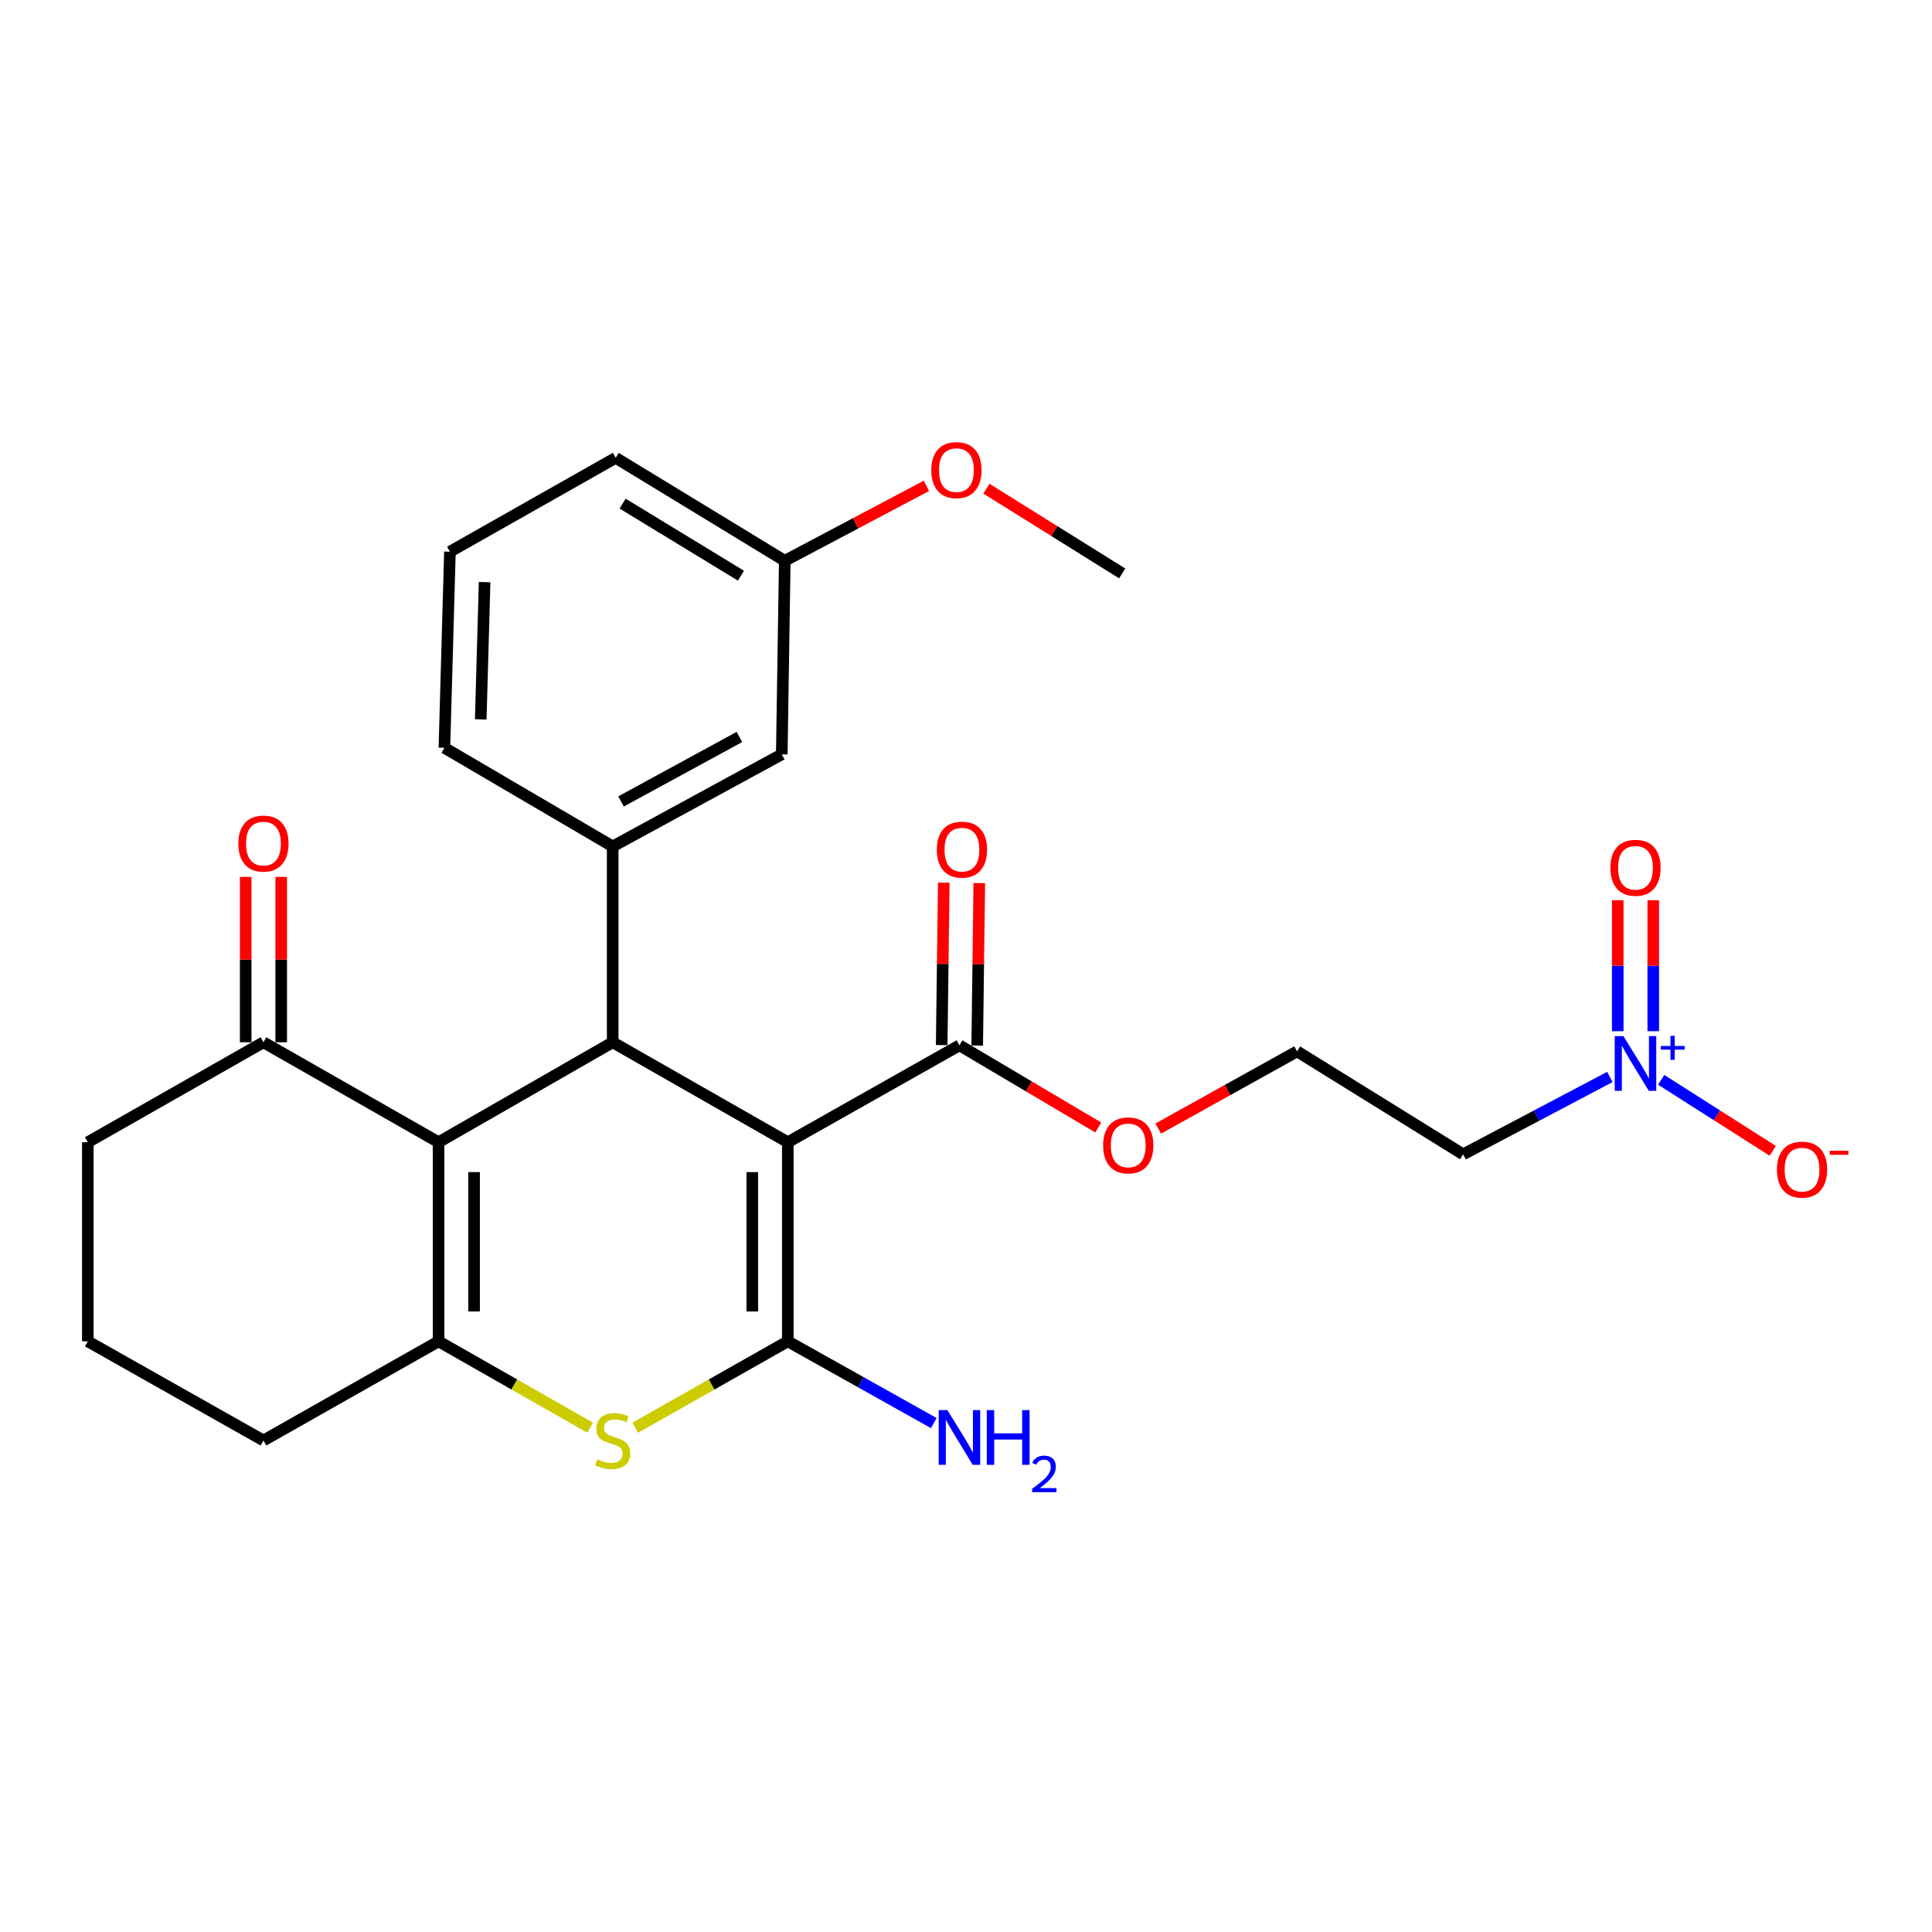 <?xml version='1.0' encoding='iso-8859-1'?>
<svg version='1.1' baseProfile='full'
              xmlns='http://www.w3.org/2000/svg'
                      xmlns:rdkit='http://www.rdkit.org/xml'
                      xmlns:xlink='http://www.w3.org/1999/xlink'
                  xml:space='preserve'
width='1000px' height='1000px' viewBox='0 0 1000 1000'>
<!-- END OF HEADER -->
<rect style='opacity:1.0;fill:#FFFFFF;stroke:none' width='1000' height='1000' x='0' y='0'> </rect>
<path class='bond-0' d='M 407.771,591.219 L 407.771,694.268' style='fill:none;fill-rule:evenodd;stroke:#000000;stroke-width:6px;stroke-linecap:butt;stroke-linejoin:miter;stroke-opacity:1' />
<path class='bond-0' d='M 389.384,606.676 L 389.384,678.811' style='fill:none;fill-rule:evenodd;stroke:#000000;stroke-width:6px;stroke-linecap:butt;stroke-linejoin:miter;stroke-opacity:1' />
<path class='bond-2' d='M 407.771,591.219 L 317.123,539.48' style='fill:none;fill-rule:evenodd;stroke:#000000;stroke-width:6px;stroke-linecap:butt;stroke-linejoin:miter;stroke-opacity:1' />
<path class='bond-7' d='M 407.771,591.219 L 496.611,541.053' style='fill:none;fill-rule:evenodd;stroke:#000000;stroke-width:6px;stroke-linecap:butt;stroke-linejoin:miter;stroke-opacity:1' />
<path class='bond-4' d='M 407.771,694.268 L 368.289,716.625' style='fill:none;fill-rule:evenodd;stroke:#000000;stroke-width:6px;stroke-linecap:butt;stroke-linejoin:miter;stroke-opacity:1' />
<path class='bond-4' d='M 368.289,716.625 L 328.807,738.982' style='fill:none;fill-rule:evenodd;stroke:#CCCC00;stroke-width:6px;stroke-linecap:butt;stroke-linejoin:miter;stroke-opacity:1' />
<path class='bond-13' d='M 407.771,694.268 L 445.548,715.426' style='fill:none;fill-rule:evenodd;stroke:#000000;stroke-width:6px;stroke-linecap:butt;stroke-linejoin:miter;stroke-opacity:1' />
<path class='bond-13' d='M 445.548,715.426 L 483.326,736.585' style='fill:none;fill-rule:evenodd;stroke:#0000FF;stroke-width:6px;stroke-linecap:butt;stroke-linejoin:miter;stroke-opacity:1' />
<path class='bond-1' d='M 226.996,591.219 L 317.123,539.48' style='fill:none;fill-rule:evenodd;stroke:#000000;stroke-width:6px;stroke-linecap:butt;stroke-linejoin:miter;stroke-opacity:1' />
<path class='bond-3' d='M 226.996,591.219 L 226.996,694.268' style='fill:none;fill-rule:evenodd;stroke:#000000;stroke-width:6px;stroke-linecap:butt;stroke-linejoin:miter;stroke-opacity:1' />
<path class='bond-3' d='M 245.383,606.676 L 245.383,678.811' style='fill:none;fill-rule:evenodd;stroke:#000000;stroke-width:6px;stroke-linecap:butt;stroke-linejoin:miter;stroke-opacity:1' />
<path class='bond-8' d='M 226.996,591.219 L 136.358,539.48' style='fill:none;fill-rule:evenodd;stroke:#000000;stroke-width:6px;stroke-linecap:butt;stroke-linejoin:miter;stroke-opacity:1' />
<path class='bond-6' d='M 317.123,539.48 L 317.123,438.116' style='fill:none;fill-rule:evenodd;stroke:#000000;stroke-width:6px;stroke-linecap:butt;stroke-linejoin:miter;stroke-opacity:1' />
<path class='bond-17' d='M 226.996,694.268 L 136.358,745.599' style='fill:none;fill-rule:evenodd;stroke:#000000;stroke-width:6px;stroke-linecap:butt;stroke-linejoin:miter;stroke-opacity:1' />
<path class='bond-27' d='M 226.996,694.268 L 266.223,716.609' style='fill:none;fill-rule:evenodd;stroke:#000000;stroke-width:6px;stroke-linecap:butt;stroke-linejoin:miter;stroke-opacity:1' />
<path class='bond-27' d='M 266.223,716.609 L 305.45,738.95' style='fill:none;fill-rule:evenodd;stroke:#CCCC00;stroke-width:6px;stroke-linecap:butt;stroke-linejoin:miter;stroke-opacity:1' />
<path class='bond-5' d='M 833.266,557.441 L 795.287,577.461' style='fill:none;fill-rule:evenodd;stroke:#0000FF;stroke-width:6px;stroke-linecap:butt;stroke-linejoin:miter;stroke-opacity:1' />
<path class='bond-5' d='M 795.287,577.461 L 757.309,597.481' style='fill:none;fill-rule:evenodd;stroke:#000000;stroke-width:6px;stroke-linecap:butt;stroke-linejoin:miter;stroke-opacity:1' />
<path class='bond-10' d='M 859.822,558.912 L 888.696,577.289' style='fill:none;fill-rule:evenodd;stroke:#0000FF;stroke-width:6px;stroke-linecap:butt;stroke-linejoin:miter;stroke-opacity:1' />
<path class='bond-10' d='M 888.696,577.289 L 917.571,595.667' style='fill:none;fill-rule:evenodd;stroke:#FF0000;stroke-width:6px;stroke-linecap:butt;stroke-linejoin:miter;stroke-opacity:1' />
<path class='bond-11' d='M 855.72,533.757 L 855.72,499.86' style='fill:none;fill-rule:evenodd;stroke:#0000FF;stroke-width:6px;stroke-linecap:butt;stroke-linejoin:miter;stroke-opacity:1' />
<path class='bond-11' d='M 855.72,499.86 L 855.72,465.964' style='fill:none;fill-rule:evenodd;stroke:#FF0000;stroke-width:6px;stroke-linecap:butt;stroke-linejoin:miter;stroke-opacity:1' />
<path class='bond-11' d='M 837.333,533.757 L 837.333,499.86' style='fill:none;fill-rule:evenodd;stroke:#0000FF;stroke-width:6px;stroke-linecap:butt;stroke-linejoin:miter;stroke-opacity:1' />
<path class='bond-11' d='M 837.333,499.86 L 837.333,465.964' style='fill:none;fill-rule:evenodd;stroke:#FF0000;stroke-width:6px;stroke-linecap:butt;stroke-linejoin:miter;stroke-opacity:1' />
<path class='bond-12' d='M 317.123,438.116 L 404.645,390.453' style='fill:none;fill-rule:evenodd;stroke:#000000;stroke-width:6px;stroke-linecap:butt;stroke-linejoin:miter;stroke-opacity:1' />
<path class='bond-12' d='M 321.458,414.819 L 382.723,381.455' style='fill:none;fill-rule:evenodd;stroke:#000000;stroke-width:6px;stroke-linecap:butt;stroke-linejoin:miter;stroke-opacity:1' />
<path class='bond-20' d='M 317.123,438.116 L 230.02,387.061' style='fill:none;fill-rule:evenodd;stroke:#000000;stroke-width:6px;stroke-linecap:butt;stroke-linejoin:miter;stroke-opacity:1' />
<path class='bond-14' d='M 505.804,541.17 L 506.338,499.135' style='fill:none;fill-rule:evenodd;stroke:#000000;stroke-width:6px;stroke-linecap:butt;stroke-linejoin:miter;stroke-opacity:1' />
<path class='bond-14' d='M 506.338,499.135 L 506.872,457.1' style='fill:none;fill-rule:evenodd;stroke:#FF0000;stroke-width:6px;stroke-linecap:butt;stroke-linejoin:miter;stroke-opacity:1' />
<path class='bond-14' d='M 487.419,540.936 L 487.952,498.902' style='fill:none;fill-rule:evenodd;stroke:#000000;stroke-width:6px;stroke-linecap:butt;stroke-linejoin:miter;stroke-opacity:1' />
<path class='bond-14' d='M 487.952,498.902 L 488.486,456.867' style='fill:none;fill-rule:evenodd;stroke:#FF0000;stroke-width:6px;stroke-linecap:butt;stroke-linejoin:miter;stroke-opacity:1' />
<path class='bond-16' d='M 496.611,541.053 L 532.527,562.313' style='fill:none;fill-rule:evenodd;stroke:#000000;stroke-width:6px;stroke-linecap:butt;stroke-linejoin:miter;stroke-opacity:1' />
<path class='bond-16' d='M 532.527,562.313 L 568.442,583.574' style='fill:none;fill-rule:evenodd;stroke:#FF0000;stroke-width:6px;stroke-linecap:butt;stroke-linejoin:miter;stroke-opacity:1' />
<path class='bond-15' d='M 145.552,539.48 L 145.552,496.683' style='fill:none;fill-rule:evenodd;stroke:#000000;stroke-width:6px;stroke-linecap:butt;stroke-linejoin:miter;stroke-opacity:1' />
<path class='bond-15' d='M 145.552,496.683 L 145.552,453.886' style='fill:none;fill-rule:evenodd;stroke:#FF0000;stroke-width:6px;stroke-linecap:butt;stroke-linejoin:miter;stroke-opacity:1' />
<path class='bond-15' d='M 127.165,539.48 L 127.165,496.683' style='fill:none;fill-rule:evenodd;stroke:#000000;stroke-width:6px;stroke-linecap:butt;stroke-linejoin:miter;stroke-opacity:1' />
<path class='bond-15' d='M 127.165,496.683 L 127.165,453.886' style='fill:none;fill-rule:evenodd;stroke:#FF0000;stroke-width:6px;stroke-linecap:butt;stroke-linejoin:miter;stroke-opacity:1' />
<path class='bond-22' d='M 136.358,539.48 L 45.455,591.219' style='fill:none;fill-rule:evenodd;stroke:#000000;stroke-width:6px;stroke-linecap:butt;stroke-linejoin:miter;stroke-opacity:1' />
<path class='bond-9' d='M 757.309,597.481 L 671.37,544.189' style='fill:none;fill-rule:evenodd;stroke:#000000;stroke-width:6px;stroke-linecap:butt;stroke-linejoin:miter;stroke-opacity:1' />
<path class='bond-18' d='M 404.645,390.453 L 406.198,290.264' style='fill:none;fill-rule:evenodd;stroke:#000000;stroke-width:6px;stroke-linecap:butt;stroke-linejoin:miter;stroke-opacity:1' />
<path class='bond-19' d='M 599.48,584.155 L 635.425,564.172' style='fill:none;fill-rule:evenodd;stroke:#FF0000;stroke-width:6px;stroke-linecap:butt;stroke-linejoin:miter;stroke-opacity:1' />
<path class='bond-19' d='M 635.425,564.172 L 671.37,544.189' style='fill:none;fill-rule:evenodd;stroke:#000000;stroke-width:6px;stroke-linecap:butt;stroke-linejoin:miter;stroke-opacity:1' />
<path class='bond-29' d='M 136.358,745.599 L 45.455,694.268' style='fill:none;fill-rule:evenodd;stroke:#000000;stroke-width:6px;stroke-linecap:butt;stroke-linejoin:miter;stroke-opacity:1' />
<path class='bond-21' d='M 406.198,290.264 L 442.862,270.863' style='fill:none;fill-rule:evenodd;stroke:#000000;stroke-width:6px;stroke-linecap:butt;stroke-linejoin:miter;stroke-opacity:1' />
<path class='bond-21' d='M 442.862,270.863 L 479.525,251.463' style='fill:none;fill-rule:evenodd;stroke:#FF0000;stroke-width:6px;stroke-linecap:butt;stroke-linejoin:miter;stroke-opacity:1' />
<path class='bond-28' d='M 406.198,290.264 L 318.696,236.972' style='fill:none;fill-rule:evenodd;stroke:#000000;stroke-width:6px;stroke-linecap:butt;stroke-linejoin:miter;stroke-opacity:1' />
<path class='bond-28' d='M 383.509,297.974 L 322.257,260.67' style='fill:none;fill-rule:evenodd;stroke:#000000;stroke-width:6px;stroke-linecap:butt;stroke-linejoin:miter;stroke-opacity:1' />
<path class='bond-24' d='M 230.02,387.061 L 232.88,285.565' style='fill:none;fill-rule:evenodd;stroke:#000000;stroke-width:6px;stroke-linecap:butt;stroke-linejoin:miter;stroke-opacity:1' />
<path class='bond-24' d='M 248.828,372.355 L 250.831,301.307' style='fill:none;fill-rule:evenodd;stroke:#000000;stroke-width:6px;stroke-linecap:butt;stroke-linejoin:miter;stroke-opacity:1' />
<path class='bond-26' d='M 510.567,252.945 L 545.706,274.873' style='fill:none;fill-rule:evenodd;stroke:#FF0000;stroke-width:6px;stroke-linecap:butt;stroke-linejoin:miter;stroke-opacity:1' />
<path class='bond-26' d='M 545.706,274.873 L 580.844,296.802' style='fill:none;fill-rule:evenodd;stroke:#000000;stroke-width:6px;stroke-linecap:butt;stroke-linejoin:miter;stroke-opacity:1' />
<path class='bond-23' d='M 45.455,591.219 L 45.455,694.268' style='fill:none;fill-rule:evenodd;stroke:#000000;stroke-width:6px;stroke-linecap:butt;stroke-linejoin:miter;stroke-opacity:1' />
<path class='bond-25' d='M 232.88,285.565 L 318.696,236.972' style='fill:none;fill-rule:evenodd;stroke:#000000;stroke-width:6px;stroke-linecap:butt;stroke-linejoin:miter;stroke-opacity:1' />
<path  class='atom-5' d='M 309.123 755.319
Q 309.443 755.439, 310.763 755.999
Q 312.083 756.559, 313.523 756.919
Q 315.003 757.239, 316.443 757.239
Q 319.123 757.239, 320.683 755.959
Q 322.243 754.639, 322.243 752.359
Q 322.243 750.799, 321.443 749.839
Q 320.683 748.879, 319.483 748.359
Q 318.283 747.839, 316.283 747.239
Q 313.763 746.479, 312.243 745.759
Q 310.763 745.039, 309.683 743.519
Q 308.643 741.999, 308.643 739.439
Q 308.643 735.879, 311.043 733.679
Q 313.483 731.479, 318.283 731.479
Q 321.563 731.479, 325.283 733.039
L 324.363 736.119
Q 320.963 734.719, 318.403 734.719
Q 315.643 734.719, 314.123 735.879
Q 312.603 736.999, 312.643 738.959
Q 312.643 740.479, 313.403 741.399
Q 314.203 742.319, 315.323 742.839
Q 316.483 743.359, 318.403 743.959
Q 320.963 744.759, 322.483 745.559
Q 324.003 746.359, 325.083 747.999
Q 326.203 749.599, 326.203 752.359
Q 326.203 756.279, 323.563 758.399
Q 320.963 760.479, 316.603 760.479
Q 314.083 760.479, 312.163 759.919
Q 310.283 759.399, 308.043 758.479
L 309.123 755.319
' fill='#CCCC00'/>
<path  class='atom-6' d='M 840.267 536.291
L 849.547 551.291
Q 850.467 552.771, 851.947 555.451
Q 853.427 558.131, 853.507 558.291
L 853.507 536.291
L 857.267 536.291
L 857.267 564.611
L 853.387 564.611
L 843.427 548.211
Q 842.267 546.291, 841.027 544.091
Q 839.827 541.891, 839.467 541.211
L 839.467 564.611
L 835.787 564.611
L 835.787 536.291
L 840.267 536.291
' fill='#0000FF'/>
<path  class='atom-6' d='M 859.643 541.396
L 864.633 541.396
L 864.633 536.142
L 866.85 536.142
L 866.85 541.396
L 871.972 541.396
L 871.972 543.296
L 866.85 543.296
L 866.85 548.576
L 864.633 548.576
L 864.633 543.296
L 859.643 543.296
L 859.643 541.396
' fill='#0000FF'/>
<path  class='atom-11' d='M 919.732 605.396
Q 919.732 598.596, 923.092 594.796
Q 926.452 590.996, 932.732 590.996
Q 939.012 590.996, 942.372 594.796
Q 945.732 598.596, 945.732 605.396
Q 945.732 612.276, 942.332 616.196
Q 938.932 620.076, 932.732 620.076
Q 926.492 620.076, 923.092 616.196
Q 919.732 612.316, 919.732 605.396
M 932.732 616.876
Q 937.052 616.876, 939.372 613.996
Q 941.732 611.076, 941.732 605.396
Q 941.732 599.836, 939.372 597.036
Q 937.052 594.196, 932.732 594.196
Q 928.412 594.196, 926.052 596.996
Q 923.732 599.796, 923.732 605.396
Q 923.732 611.116, 926.052 613.996
Q 928.412 616.876, 932.732 616.876
' fill='#FF0000'/>
<path  class='atom-11' d='M 947.052 595.618
L 956.74 595.618
L 956.74 597.73
L 947.052 597.73
L 947.052 595.618
' fill='#FF0000'/>
<path  class='atom-12' d='M 833.527 449.167
Q 833.527 442.367, 836.887 438.567
Q 840.247 434.767, 846.527 434.767
Q 852.807 434.767, 856.167 438.567
Q 859.527 442.367, 859.527 449.167
Q 859.527 456.047, 856.127 459.967
Q 852.727 463.847, 846.527 463.847
Q 840.287 463.847, 836.887 459.967
Q 833.527 456.087, 833.527 449.167
M 846.527 460.647
Q 850.847 460.647, 853.167 457.767
Q 855.527 454.847, 855.527 449.167
Q 855.527 443.607, 853.167 440.807
Q 850.847 437.967, 846.527 437.967
Q 842.207 437.967, 839.847 440.767
Q 837.527 443.567, 837.527 449.167
Q 837.527 454.887, 839.847 457.767
Q 842.207 460.647, 846.527 460.647
' fill='#FF0000'/>
<path  class='atom-14' d='M 490.351 729.866
L 499.631 744.866
Q 500.551 746.346, 502.031 749.026
Q 503.511 751.706, 503.591 751.866
L 503.591 729.866
L 507.351 729.866
L 507.351 758.186
L 503.471 758.186
L 493.511 741.786
Q 492.351 739.866, 491.111 737.666
Q 489.911 735.466, 489.551 734.786
L 489.551 758.186
L 485.871 758.186
L 485.871 729.866
L 490.351 729.866
' fill='#0000FF'/>
<path  class='atom-14' d='M 510.751 729.866
L 514.591 729.866
L 514.591 741.906
L 529.071 741.906
L 529.071 729.866
L 532.911 729.866
L 532.911 758.186
L 529.071 758.186
L 529.071 745.106
L 514.591 745.106
L 514.591 758.186
L 510.751 758.186
L 510.751 729.866
' fill='#0000FF'/>
<path  class='atom-14' d='M 534.284 757.192
Q 534.971 755.423, 536.607 754.446
Q 538.244 753.443, 540.515 753.443
Q 543.339 753.443, 544.923 754.974
Q 546.507 756.506, 546.507 759.225
Q 546.507 761.997, 544.448 764.584
Q 542.415 767.171, 538.191 770.234
L 546.824 770.234
L 546.824 772.346
L 534.231 772.346
L 534.231 770.577
Q 537.716 768.095, 539.775 766.247
Q 541.861 764.399, 542.864 762.736
Q 543.867 761.073, 543.867 759.357
Q 543.867 757.562, 542.97 756.558
Q 542.072 755.555, 540.515 755.555
Q 539.01 755.555, 538.007 756.162
Q 537.003 756.77, 536.291 758.116
L 534.284 757.192
' fill='#0000FF'/>
<path  class='atom-15' d='M 484.898 439.769
Q 484.898 432.969, 488.258 429.169
Q 491.618 425.369, 497.898 425.369
Q 504.178 425.369, 507.538 429.169
Q 510.898 432.969, 510.898 439.769
Q 510.898 446.649, 507.498 450.569
Q 504.098 454.449, 497.898 454.449
Q 491.658 454.449, 488.258 450.569
Q 484.898 446.689, 484.898 439.769
M 497.898 451.249
Q 502.218 451.249, 504.538 448.369
Q 506.898 445.449, 506.898 439.769
Q 506.898 434.209, 504.538 431.409
Q 502.218 428.569, 497.898 428.569
Q 493.578 428.569, 491.218 431.369
Q 488.898 434.169, 488.898 439.769
Q 488.898 445.489, 491.218 448.369
Q 493.578 451.249, 497.898 451.249
' fill='#FF0000'/>
<path  class='atom-16' d='M 123.358 436.633
Q 123.358 429.833, 126.718 426.033
Q 130.078 422.233, 136.358 422.233
Q 142.638 422.233, 145.998 426.033
Q 149.358 429.833, 149.358 436.633
Q 149.358 443.513, 145.958 447.433
Q 142.558 451.313, 136.358 451.313
Q 130.118 451.313, 126.718 447.433
Q 123.358 443.553, 123.358 436.633
M 136.358 448.113
Q 140.678 448.113, 142.998 445.233
Q 145.358 442.313, 145.358 436.633
Q 145.358 431.073, 142.998 428.273
Q 140.678 425.433, 136.358 425.433
Q 132.038 425.433, 129.678 428.233
Q 127.358 431.033, 127.358 436.633
Q 127.358 442.353, 129.678 445.233
Q 132.038 448.113, 136.358 448.113
' fill='#FF0000'/>
<path  class='atom-17' d='M 570.98 592.852
Q 570.98 586.052, 574.34 582.252
Q 577.7 578.452, 583.98 578.452
Q 590.26 578.452, 593.62 582.252
Q 596.98 586.052, 596.98 592.852
Q 596.98 599.732, 593.58 603.652
Q 590.18 607.532, 583.98 607.532
Q 577.74 607.532, 574.34 603.652
Q 570.98 599.772, 570.98 592.852
M 583.98 604.332
Q 588.3 604.332, 590.62 601.452
Q 592.98 598.532, 592.98 592.852
Q 592.98 587.292, 590.62 584.492
Q 588.3 581.652, 583.98 581.652
Q 579.66 581.652, 577.3 584.452
Q 574.98 587.252, 574.98 592.852
Q 574.98 598.572, 577.3 601.452
Q 579.66 604.332, 583.98 604.332
' fill='#FF0000'/>
<path  class='atom-22' d='M 482.038 243.334
Q 482.038 236.534, 485.398 232.734
Q 488.758 228.934, 495.038 228.934
Q 501.318 228.934, 504.678 232.734
Q 508.038 236.534, 508.038 243.334
Q 508.038 250.214, 504.638 254.134
Q 501.238 258.014, 495.038 258.014
Q 488.798 258.014, 485.398 254.134
Q 482.038 250.254, 482.038 243.334
M 495.038 254.814
Q 499.358 254.814, 501.678 251.934
Q 504.038 249.014, 504.038 243.334
Q 504.038 237.774, 501.678 234.974
Q 499.358 232.134, 495.038 232.134
Q 490.718 232.134, 488.358 234.934
Q 486.038 237.734, 486.038 243.334
Q 486.038 249.054, 488.358 251.934
Q 490.718 254.814, 495.038 254.814
' fill='#FF0000'/>
</svg>
